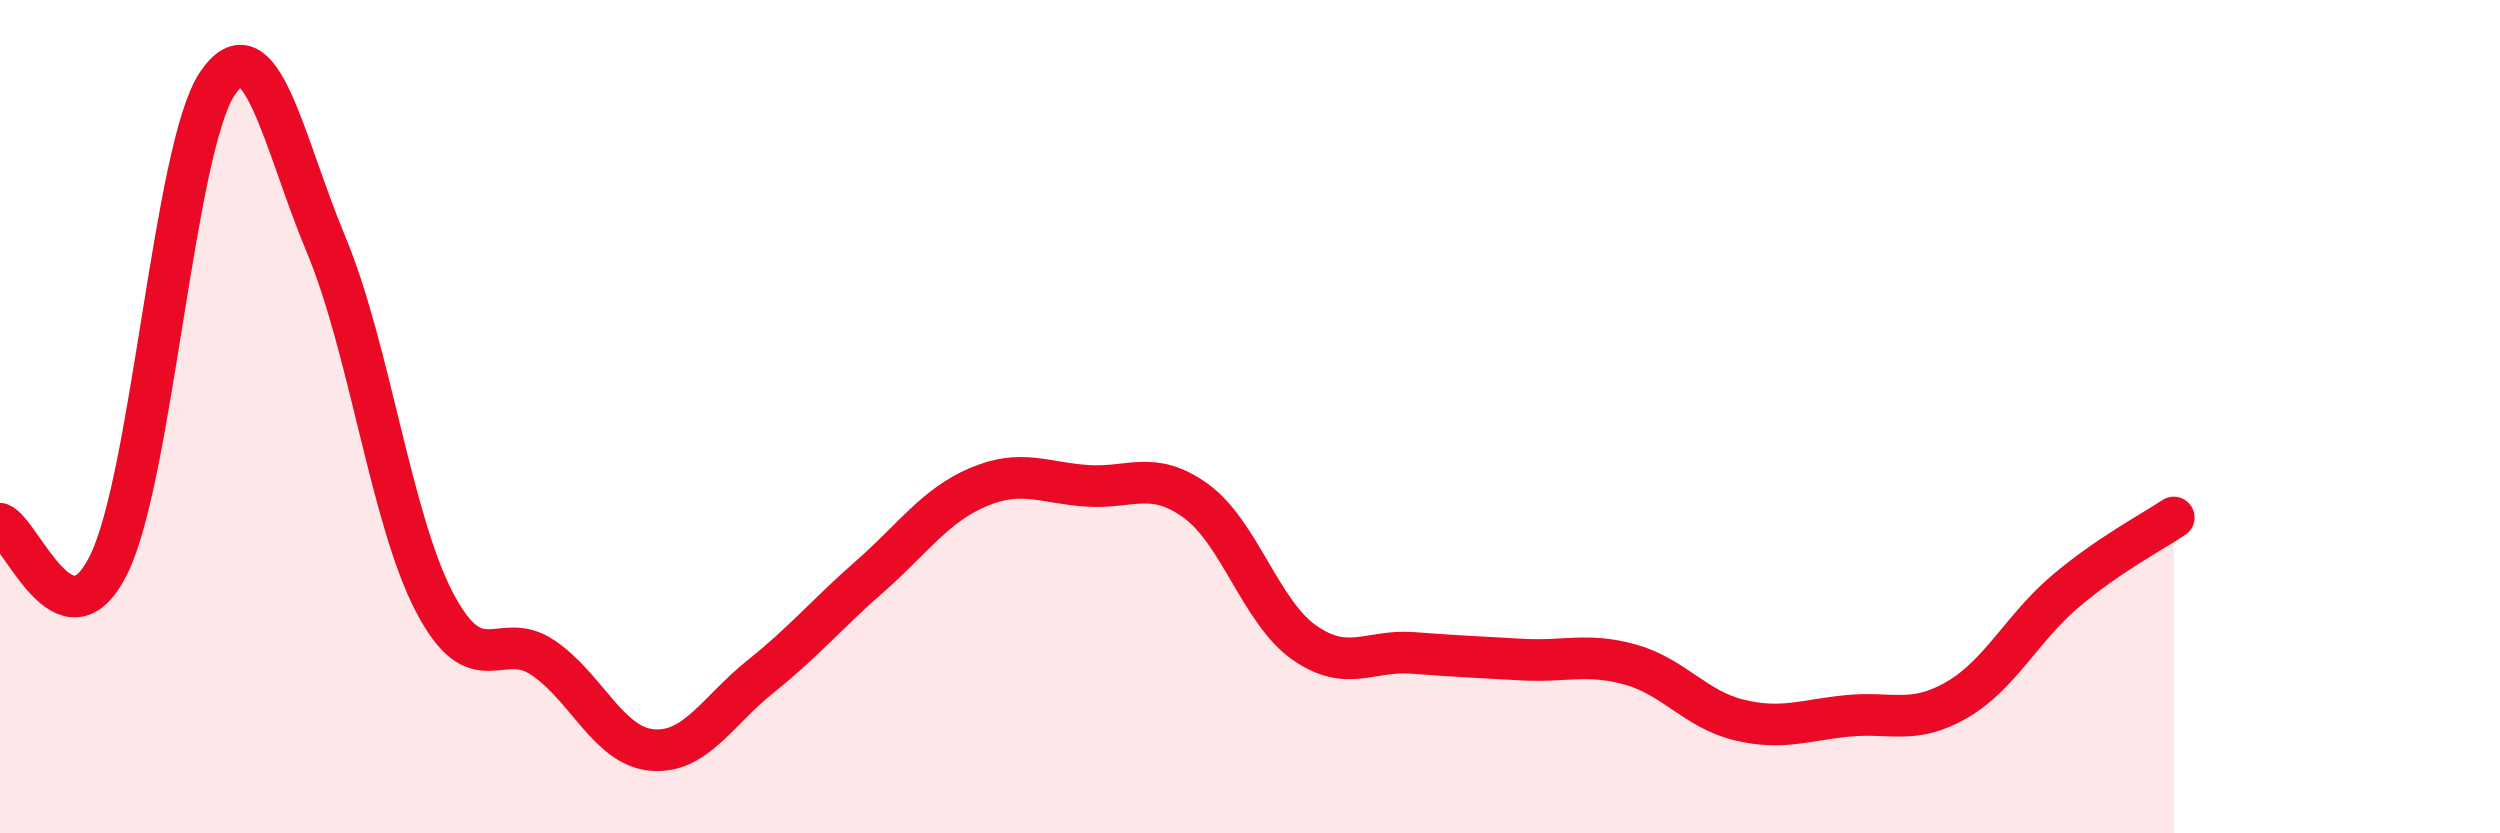 
    <svg width="60" height="20" viewBox="0 0 60 20" xmlns="http://www.w3.org/2000/svg">
      <path
        d="M 0,12.57 C 0.52,12.77 1.57,15.66 2.61,13.55 C 3.65,11.44 4.18,3.53 5.22,2 C 6.26,0.47 6.79,3.39 7.83,5.88 C 8.87,8.37 9.39,12.48 10.43,14.46 C 11.47,16.44 12,15.08 13.04,15.79 C 14.08,16.5 14.61,17.91 15.65,18 C 16.69,18.09 17.22,17.06 18.26,16.23 C 19.3,15.4 19.83,14.75 20.87,13.84 C 21.91,12.93 22.44,12.13 23.48,11.69 C 24.52,11.25 25.05,11.59 26.09,11.66 C 27.13,11.73 27.66,11.27 28.7,12.02 C 29.74,12.77 30.26,14.69 31.3,15.42 C 32.34,16.15 32.87,15.59 33.91,15.67 C 34.95,15.75 35.48,15.77 36.52,15.83 C 37.56,15.89 38.09,15.66 39.13,15.95 C 40.17,16.24 40.7,17.03 41.74,17.28 C 42.78,17.53 43.31,17.28 44.35,17.18 C 45.39,17.08 45.92,17.4 46.96,16.8 C 48,16.2 48.53,15.07 49.57,14.19 C 50.61,13.31 51.65,12.77 52.17,12.42L52.17 20L0 20Z"
        fill="#EB0A25"
        opacity="0.1"
        stroke-linecap="round"
        stroke-linejoin="round"
      />
      <path
        d="M 0,12.57 C 0.52,12.77 1.57,15.66 2.61,13.55 C 3.65,11.44 4.18,3.53 5.22,2 C 6.26,0.47 6.79,3.39 7.83,5.88 C 8.87,8.37 9.39,12.48 10.43,14.46 C 11.47,16.44 12,15.08 13.04,15.79 C 14.08,16.5 14.61,17.91 15.65,18 C 16.69,18.09 17.22,17.06 18.26,16.23 C 19.3,15.4 19.83,14.75 20.87,13.84 C 21.91,12.93 22.44,12.13 23.48,11.69 C 24.52,11.25 25.05,11.59 26.09,11.66 C 27.13,11.73 27.66,11.27 28.7,12.02 C 29.74,12.77 30.26,14.69 31.3,15.42 C 32.34,16.15 32.87,15.59 33.91,15.67 C 34.95,15.75 35.48,15.77 36.52,15.83 C 37.56,15.89 38.09,15.66 39.13,15.95 C 40.17,16.24 40.7,17.03 41.74,17.28 C 42.78,17.53 43.31,17.28 44.35,17.18 C 45.39,17.08 45.92,17.4 46.96,16.8 C 48,16.2 48.53,15.07 49.57,14.19 C 50.61,13.31 51.65,12.77 52.17,12.42"
        stroke="#EB0A25"
        stroke-width="1"
        fill="none"
        stroke-linecap="round"
        stroke-linejoin="round"
      />
    </svg>
  